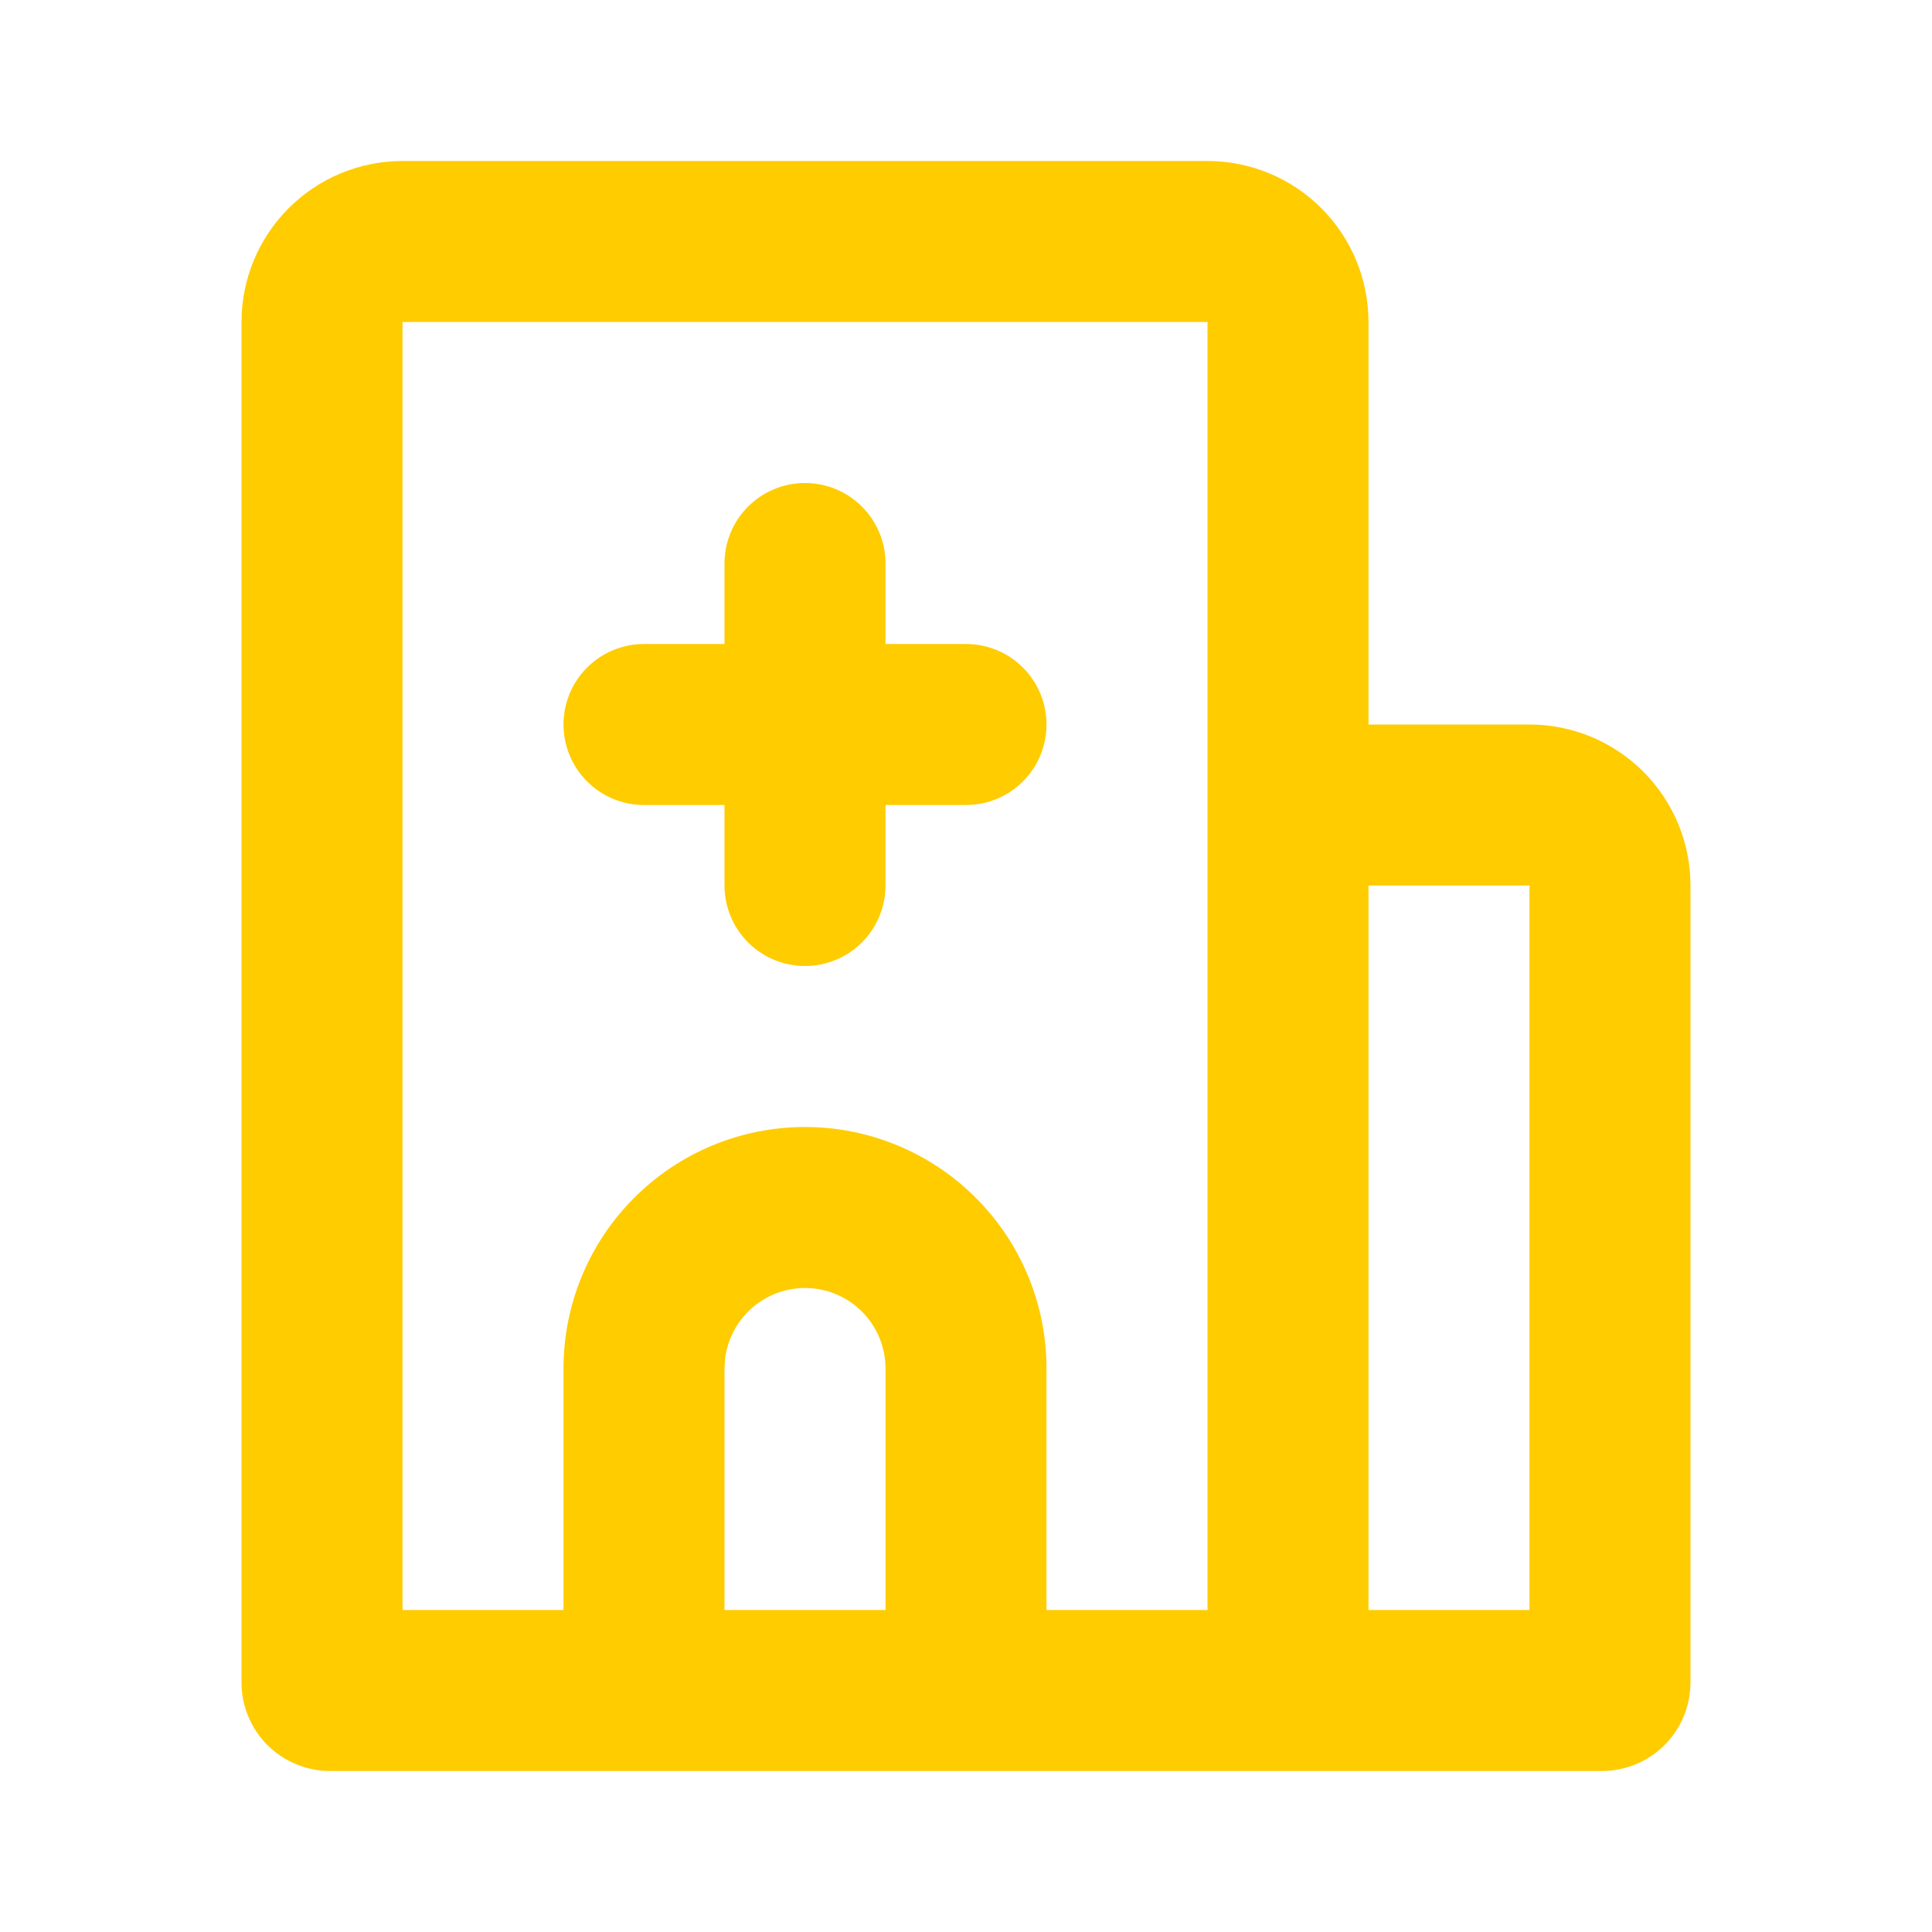 <svg width="24" height="24" viewBox="0 0 24 24" fill="none" xmlns="http://www.w3.org/2000/svg">
<path d="M15 2C15.53 2 16.039 2.211 16.414 2.586C16.789 2.961 17 3.47 17 4V9H19C19.53 9 20.039 9.211 20.414 9.586C20.789 9.961 21 10.47 21 11V20.9C21 21.044 20.971 21.188 20.916 21.321C20.861 21.454 20.78 21.576 20.678 21.678C20.576 21.78 20.454 21.861 20.321 21.916C20.188 21.971 20.044 22 19.9 22H4.1C3.956 22 3.813 21.971 3.679 21.916C3.546 21.861 3.424 21.78 3.322 21.678C3.22 21.576 3.139 21.454 3.084 21.321C3.028 21.188 3 21.044 3 20.9V4C3 3.47 3.211 2.961 3.586 2.586C3.961 2.211 4.47 2 5 2H15ZM15 4H5V20H7V17C7 16.204 7.316 15.441 7.879 14.879C8.441 14.316 9.204 14 10 14C10.796 14 11.559 14.316 12.121 14.879C12.684 15.441 13 16.204 13 17V20H15V4ZM19 11H17V20H19V11ZM10 16C9.755 16 9.519 16.09 9.336 16.253C9.153 16.416 9.036 16.64 9.007 16.883L9 17V20H11V17C11 16.735 10.895 16.48 10.707 16.293C10.52 16.105 10.265 16 10 16ZM10 6C10.265 6 10.52 6.105 10.707 6.293C10.895 6.48 11 6.735 11 7V8H12C12.265 8 12.52 8.105 12.707 8.293C12.895 8.48 13 8.735 13 9C13 9.265 12.895 9.52 12.707 9.707C12.52 9.895 12.265 10 12 10H11V11C11 11.265 10.895 11.52 10.707 11.707C10.52 11.895 10.265 12 10 12C9.735 12 9.48 11.895 9.293 11.707C9.105 11.52 9 11.265 9 11V10H8C7.735 10 7.48 9.895 7.293 9.707C7.105 9.52 7 9.265 7 9C7 8.735 7.105 8.48 7.293 8.293C7.48 8.105 7.735 8 8 8H9V7C9 6.735 9.105 6.48 9.293 6.293C9.48 6.105 9.735 6 10 6Z" fill="#FFCC00" />
</svg>
